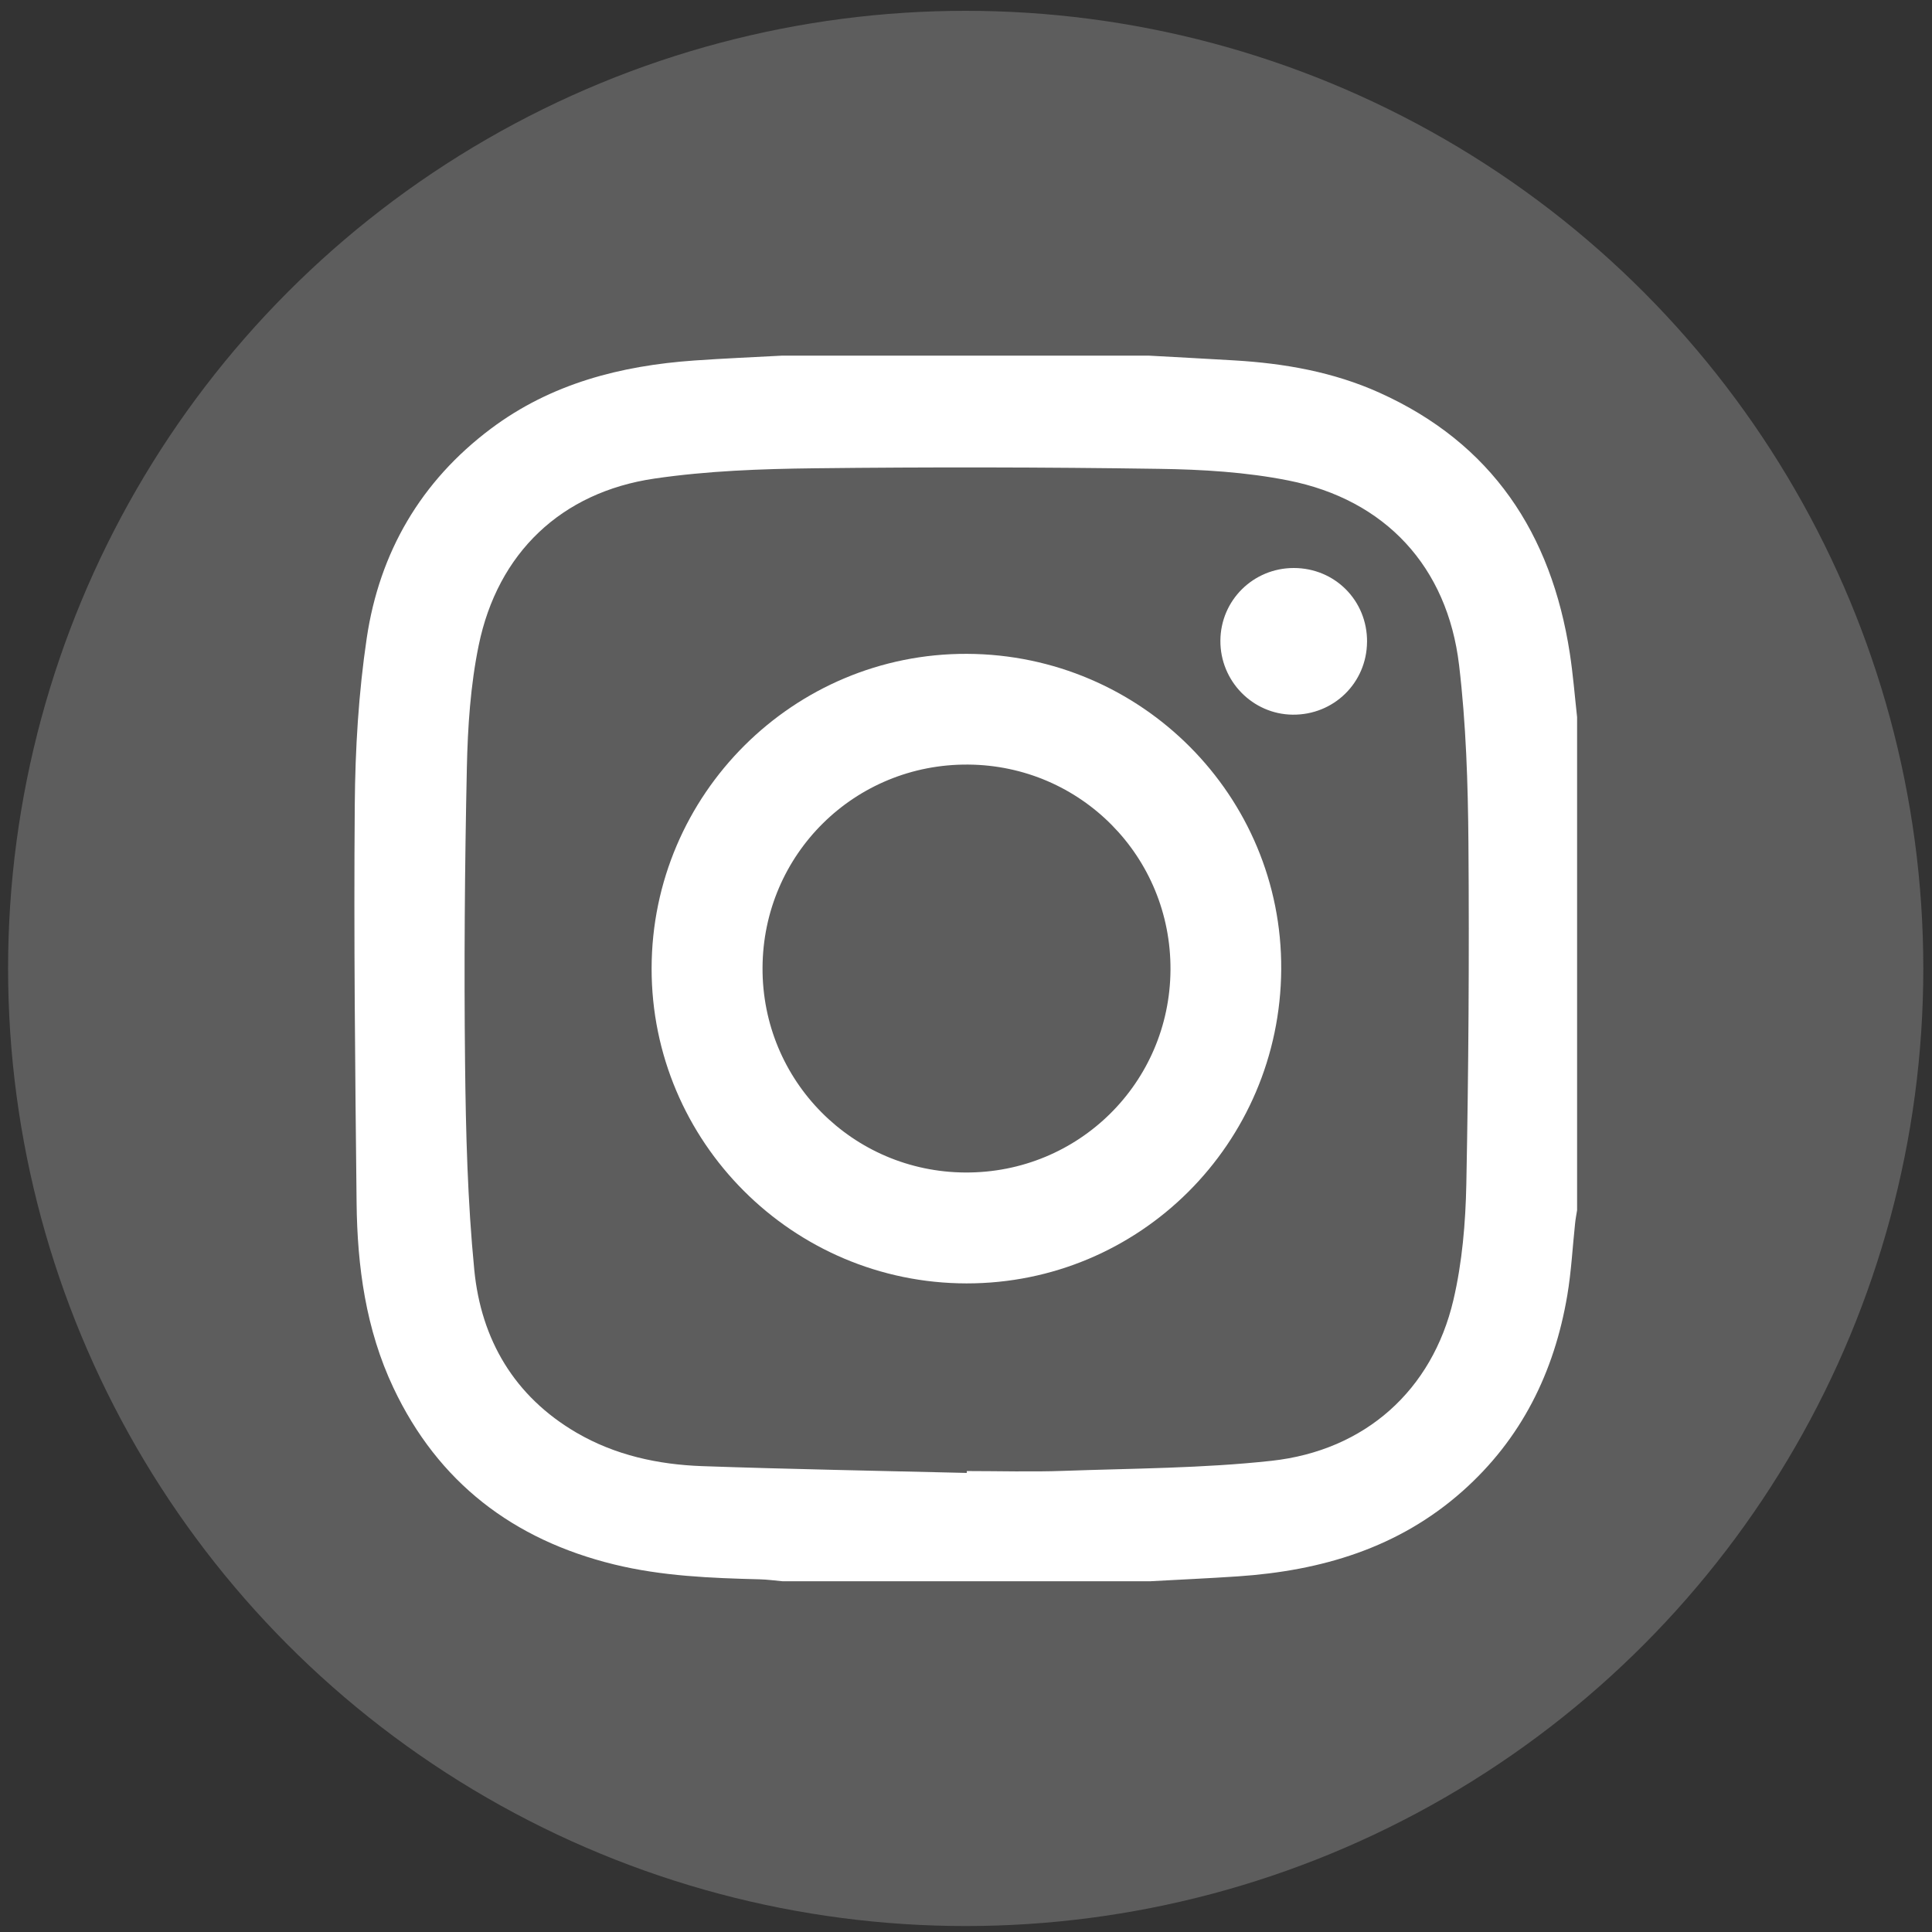 <?xml version="1.0" encoding="UTF-8"?><svg id="Layer_1" xmlns="http://www.w3.org/2000/svg" viewBox="0 0 700 700"><rect x="0" y="0" width="700" height="700" fill="#333333" stroke="none"/><defs><style>.cls-1{fill:#fff;}.cls-2{fill:#5d5d5d;}</style></defs><circle class="cls-2" cx="349.89" cy="350.88" r="346.96"/><g><path class="cls-1" d="M417.02,572.91h-133.56c-2.71-.24-5.43-.62-8.15-.69-17.77-.45-35.51-1.15-52.88-5.41-36.52-8.96-63.7-29.72-79.88-63.96-10-21.16-13.1-43.91-13.35-67.01-.52-48.1-1.05-96.2-.66-144.29,.16-20.16,1.38-40.48,4.34-60.39,4.62-31.04,19.59-56.81,45-75.85,21.77-16.32,46.98-22.81,73.63-24.69,10.64-.75,21.3-1.19,31.95-1.77,44.23,0,88.46,0,132.7,0,10.36,.57,20.72,1.12,31.08,1.73,18.13,1.07,35.88,4.19,52.51,11.68,40.82,18.36,62.33,51.07,69.02,94.43,1.18,7.66,1.78,15.41,2.64,23.13v178.66c-.24,1.55-.55,3.09-.71,4.64-.94,8.74-1.38,17.56-2.84,26.2-4.71,27.87-16.62,52.03-38.02,71.01-23.19,20.57-51.11,28.78-81.33,30.82-10.49,.71-20.99,1.17-31.48,1.75Zm-66.74-39.24c0-.23,.01-.46,.02-.68,11.71,0,23.43,.35,35.12-.07,25.11-.9,50.34-.91,75.26-3.64,33.95-3.72,58.26-25.59,65.91-58.24,3.2-13.65,4.41-28,4.69-42.07,.8-41.18,1.08-82.38,.76-123.57-.17-21.49-.86-43.11-3.39-64.43-4.23-35.66-26.73-59.9-61.83-66.88-15.33-3.05-31.25-4-46.93-4.22-41.62-.61-83.25-.68-124.87-.2-19.31,.22-38.79,.93-57.86,3.72-33.84,4.95-56.86,26.98-63.73,60.47-2.97,14.46-3.96,29.5-4.28,44.31-.76,35.69-1.04,71.4-.65,107.09,.27,24.97,.91,50.03,3.34,74.85,2.47,25.25,14.51,45.83,37.04,58.98,14.02,8.18,29.6,11.56,45.61,12.12,31.91,1.12,63.85,1.67,95.77,2.46Z"/><path class="cls-1" d="M236.09,350.82c.09-62.99,51.45-114.18,114.3-113.92,63.18,.26,114.21,51.52,113.82,114.33-.39,63.06-51.27,113.83-114.02,113.77-62.98-.06-114.19-51.31-114.1-114.18Zm113.71,74c40.97,.19,74.03-32.48,74.29-73.4,.26-40.95-32.39-74.09-73.3-74.4-41.13-.31-74.33,32.5-74.51,73.62-.18,40.91,32.61,73.99,73.52,74.18Z"/><path class="cls-1" d="M495.3,232.56c-.1,14.84-12.07,26.55-26.97,26.38-14.51-.17-26.25-12.2-26.16-26.82,.08-14.62,11.92-26.33,26.6-26.32,14.92,.01,26.64,11.82,26.54,26.76Z"/></g></svg>
